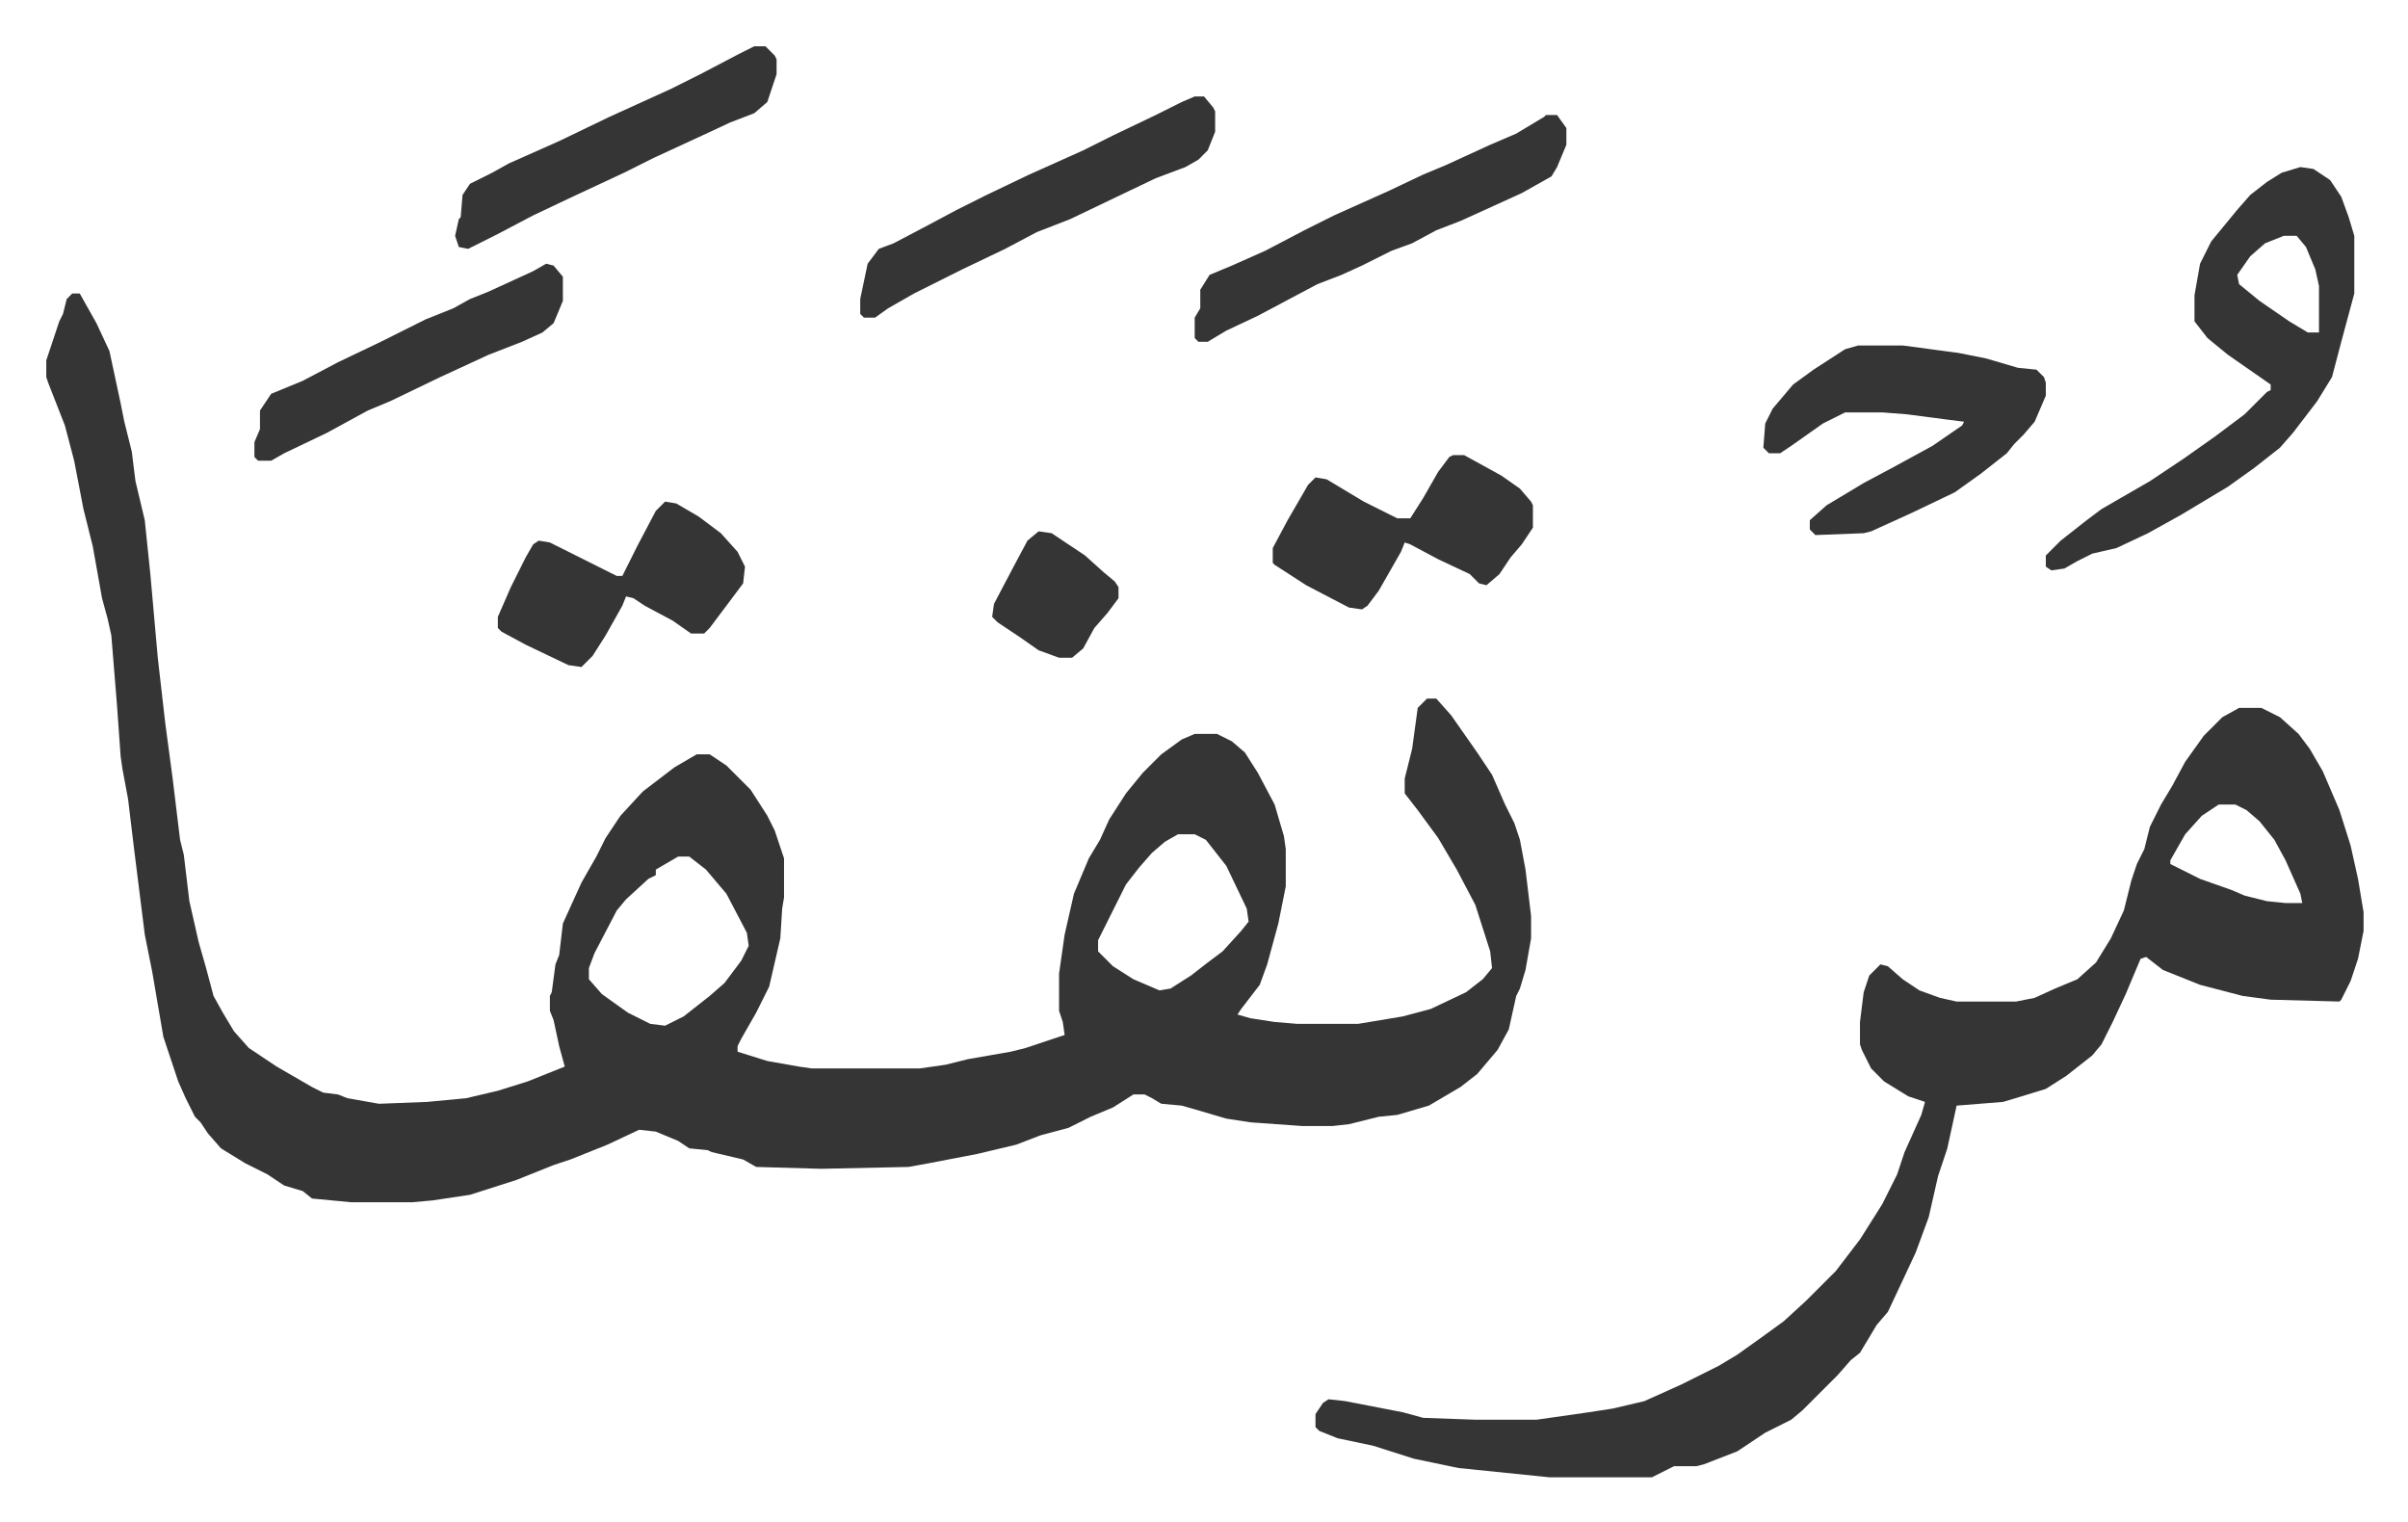 <svg xmlns="http://www.w3.org/2000/svg" viewBox="-24.9 348.1 1295.8 818.8">
    <path fill="#353535" id="rule_normal" d="M14 506h4l9 16 7 15 6 28 2 10 4 16 2 16 5 21 3 29 4 45 4 35 4 30 4 33 2 8 3 25 5 22 4 14 4 15 5 9 6 10 8 9 15 10 19 11 6 3 8 1 5 2 17 3 26-1 21-2 17-4 16-5 10-4 10-4-3-11-3-14-2-5v-8l1-2 2-15 2-5 2-17 10-22 8-14 5-10 8-12 12-13 17-13 12-7h7l9 6 13 13 9 14 4 8 5 15v21l-1 6-1 16-6 26-7 14-8 14-2 4v3l16 5 17 3 7 1h58l14-2 12-3 23-4 8-2 21-7-1-7-2-6v-20l3-21 5-22 8-19 6-10 5-11 9-14 9-11 10-10 11-8 7-3h12l8 4 7 6 7 11 9 17 5 17 1 7v20l-4 20-6 22-4 11-10 13-2 3 7 2 13 2 12 1h33l24-4 15-4 19-9 9-7 5-6-1-9-8-25-10-19-10-17-11-15-7-9v-8l4-16 3-22 5-5h5l8 9 14 20 8 12 7 16 5 10 3 9 3 16 3 25v12l-3 17-3 10-2 4-4 18-6 11-11 13-9 7-17 10-17 5-10 1-16 4-9 1h-16l-28-2-13-2-17-5-7-2-11-1-5-3-4-2h-6l-11 7-12 5-12 6-15 4-13 5-21 5-26 5-11 2-47 1-35-1-7-4-17-4-2-1-10-1-6-4-12-5-9-1-17 8-20 8-9 3-20 8-25 8-20 3-11 1h-33l-21-2-5-4-10-3-9-6-12-6-13-8-7-8-4-6-3-3-5-10-4-9-8-24-6-35-4-20-6-48-3-25-3-16-1-7-2-28-3-37-2-9-3-11-5-28-5-20-5-26-5-19-9-23-1-3v-9l7-21 2-4 2-8zm595 291-7 4-7 6-7 8-7 9-8 16-7 14v6l8 8 11 7 14 6 6-1 11-7 9-7 8-6 10-11 4-5-1-7-11-23-11-14-6-3zm-269 12-12 7v3l-4 2-12 11-5 6-12 23-3 8v6l7 8 14 10 12 6 8 1 10-5 14-11 8-7 9-12 4-8-1-7-11-21-11-13-9-7zm840-80h12l10 5 10 9 6 8 7 12 9 21 6 19 4 18 3 18v10l-3 15-4 12-5 10-1 1-37-1-15-2-23-6-20-8-9-7-3 1-8 19-7 15-6 12-5 6-14 11-11 7-13 4-10 3-25 2-5 23-5 15-5 22-7 19-7 15-8 17-6 7-9 15-5 4-7 8-19 19-6 5-14 7-15 10-18 7-4 1h-12l-12 6h-55l-49-5-24-5-22-7-19-4-10-4-2-2v-7l4-6 3-2 9 1 31 6 11 3 28 1h33l28-4 13-2 17-4 20-9 20-10 10-6 14-10 11-8 12-11 16-16 13-17 12-19 8-16 4-12 9-20 2-7-9-3-13-8-7-7-5-10-1-3v-12l2-16 3-9 6-6 4 1 8 7 9 6 11 4 9 2h32l10-2 11-5 12-5 10-9 8-13 7-15 4-16 3-9 4-8 3-12 6-12 6-10 7-13 10-14 10-10zm-11 52-9 6-9 10-8 14v2l16 8 17 6 7 3 12 3 10 1h9l-1-5-8-18-6-11-8-10-7-6-6-3zm44-343 7 1 9 6 6 9 4 11 3 10v31l-7 26-5 19-8 13-13 17-7 8-14 11-14 10-25 15-18 10-17 8-13 3-8 4-7 4-7 1-3-2v-6l8-8 14-11 8-6 26-15 18-12 17-12 16-12 12-12 2-1v-3l-23-16-11-9-7-9v-14l3-17 6-12 14-17 7-8 9-7 8-5zm-9 37-10 4-8 7-7 10 1 5 11 9 16 11 10 6h6v-25l-2-9-5-12-5-6zm-229 59h24l30 4 15 3 17 5 10 1 4 4 1 3v7l-6 14-6 7-5 5-4 5-14 11-14 10-23 11-22 10-4 1-26 1-3-3v-5l9-8 20-12 15-8 11-6 11-6 16-11 1-2-8-1-23-3-13-1h-20l-12 6-17 12-6 4h-6l-3-3 1-13 4-8 11-13 11-8 17-11zM807 410h6l5 7v9l-5 12-3 5-16 9-33 15-13 5-13 7-11 4-16 8-11 5-13 5-32 17-17 8-10 6h-5l-2-2v-11l3-5v-10l5-8 12-5 18-8 21-11 16-8 29-13 19-9 12-5 24-11 14-6 15-9zm-50 183h6l20 11 10 7 6 7 1 2v12l-6 9-6 7-6 9-7 6-4-1-5-5-17-8-15-8-3-1-2 5-12 21-6 8-3 2-7-1-23-12-17-11-1-1v-8l8-15 11-19 4-4 6 1 20 12 16 8 2 1h7l7-11 8-14 6-8zM618 400h5l5 6 1 2v11l-4 10-5 5-7 4-16 6-23 11-23 11-18 7-17 9-23 11-26 13-14 8-7 5h-6l-2-2v-8l4-19 6-8 8-3 19-10 15-8 16-8 23-11 29-13 16-8 23-11 14-7z"/>
    <path fill="#353535" id="rule_normal" d="m333 618 6 1 12 7 12 9 9 10 4 8-1 9-6 8-12 16-3 3h-7l-10-7-15-8-6-4-4-1-2 5-9 16-7 11-5 5-1 1-7-1-23-11-13-7-2-2v-6l7-16 8-16 4-7 3-2 6 1 16 8 16 8 4 2h3l8-16 10-19zm48-245h6l5 5 1 2v8l-5 15-7 6-13 5-15 7-26 12-16 8-30 14-19 9-19 10-16 8-5-1-2-6 2-9 1-1 1-12 4-6 12-6 9-5 27-12 27-13 33-15 16-8 21-11zM269 490l4 1 5 6v13l-5 12-6 5-11 5-18 7-26 12-27 13-12 5-22 12-23 11-7 4h-7l-2-2v-8l3-7v-10l6-9 17-7 19-10 23-11 24-12 15-6 9-5 10-4 24-11zm265 144 7 1 18 12 10 9 6 5 2 3v6l-6 8-7 8-6 11-6 5h-7l-11-4-10-7-12-8-3-3 1-7 10-19 8-15z"/>
</svg>
